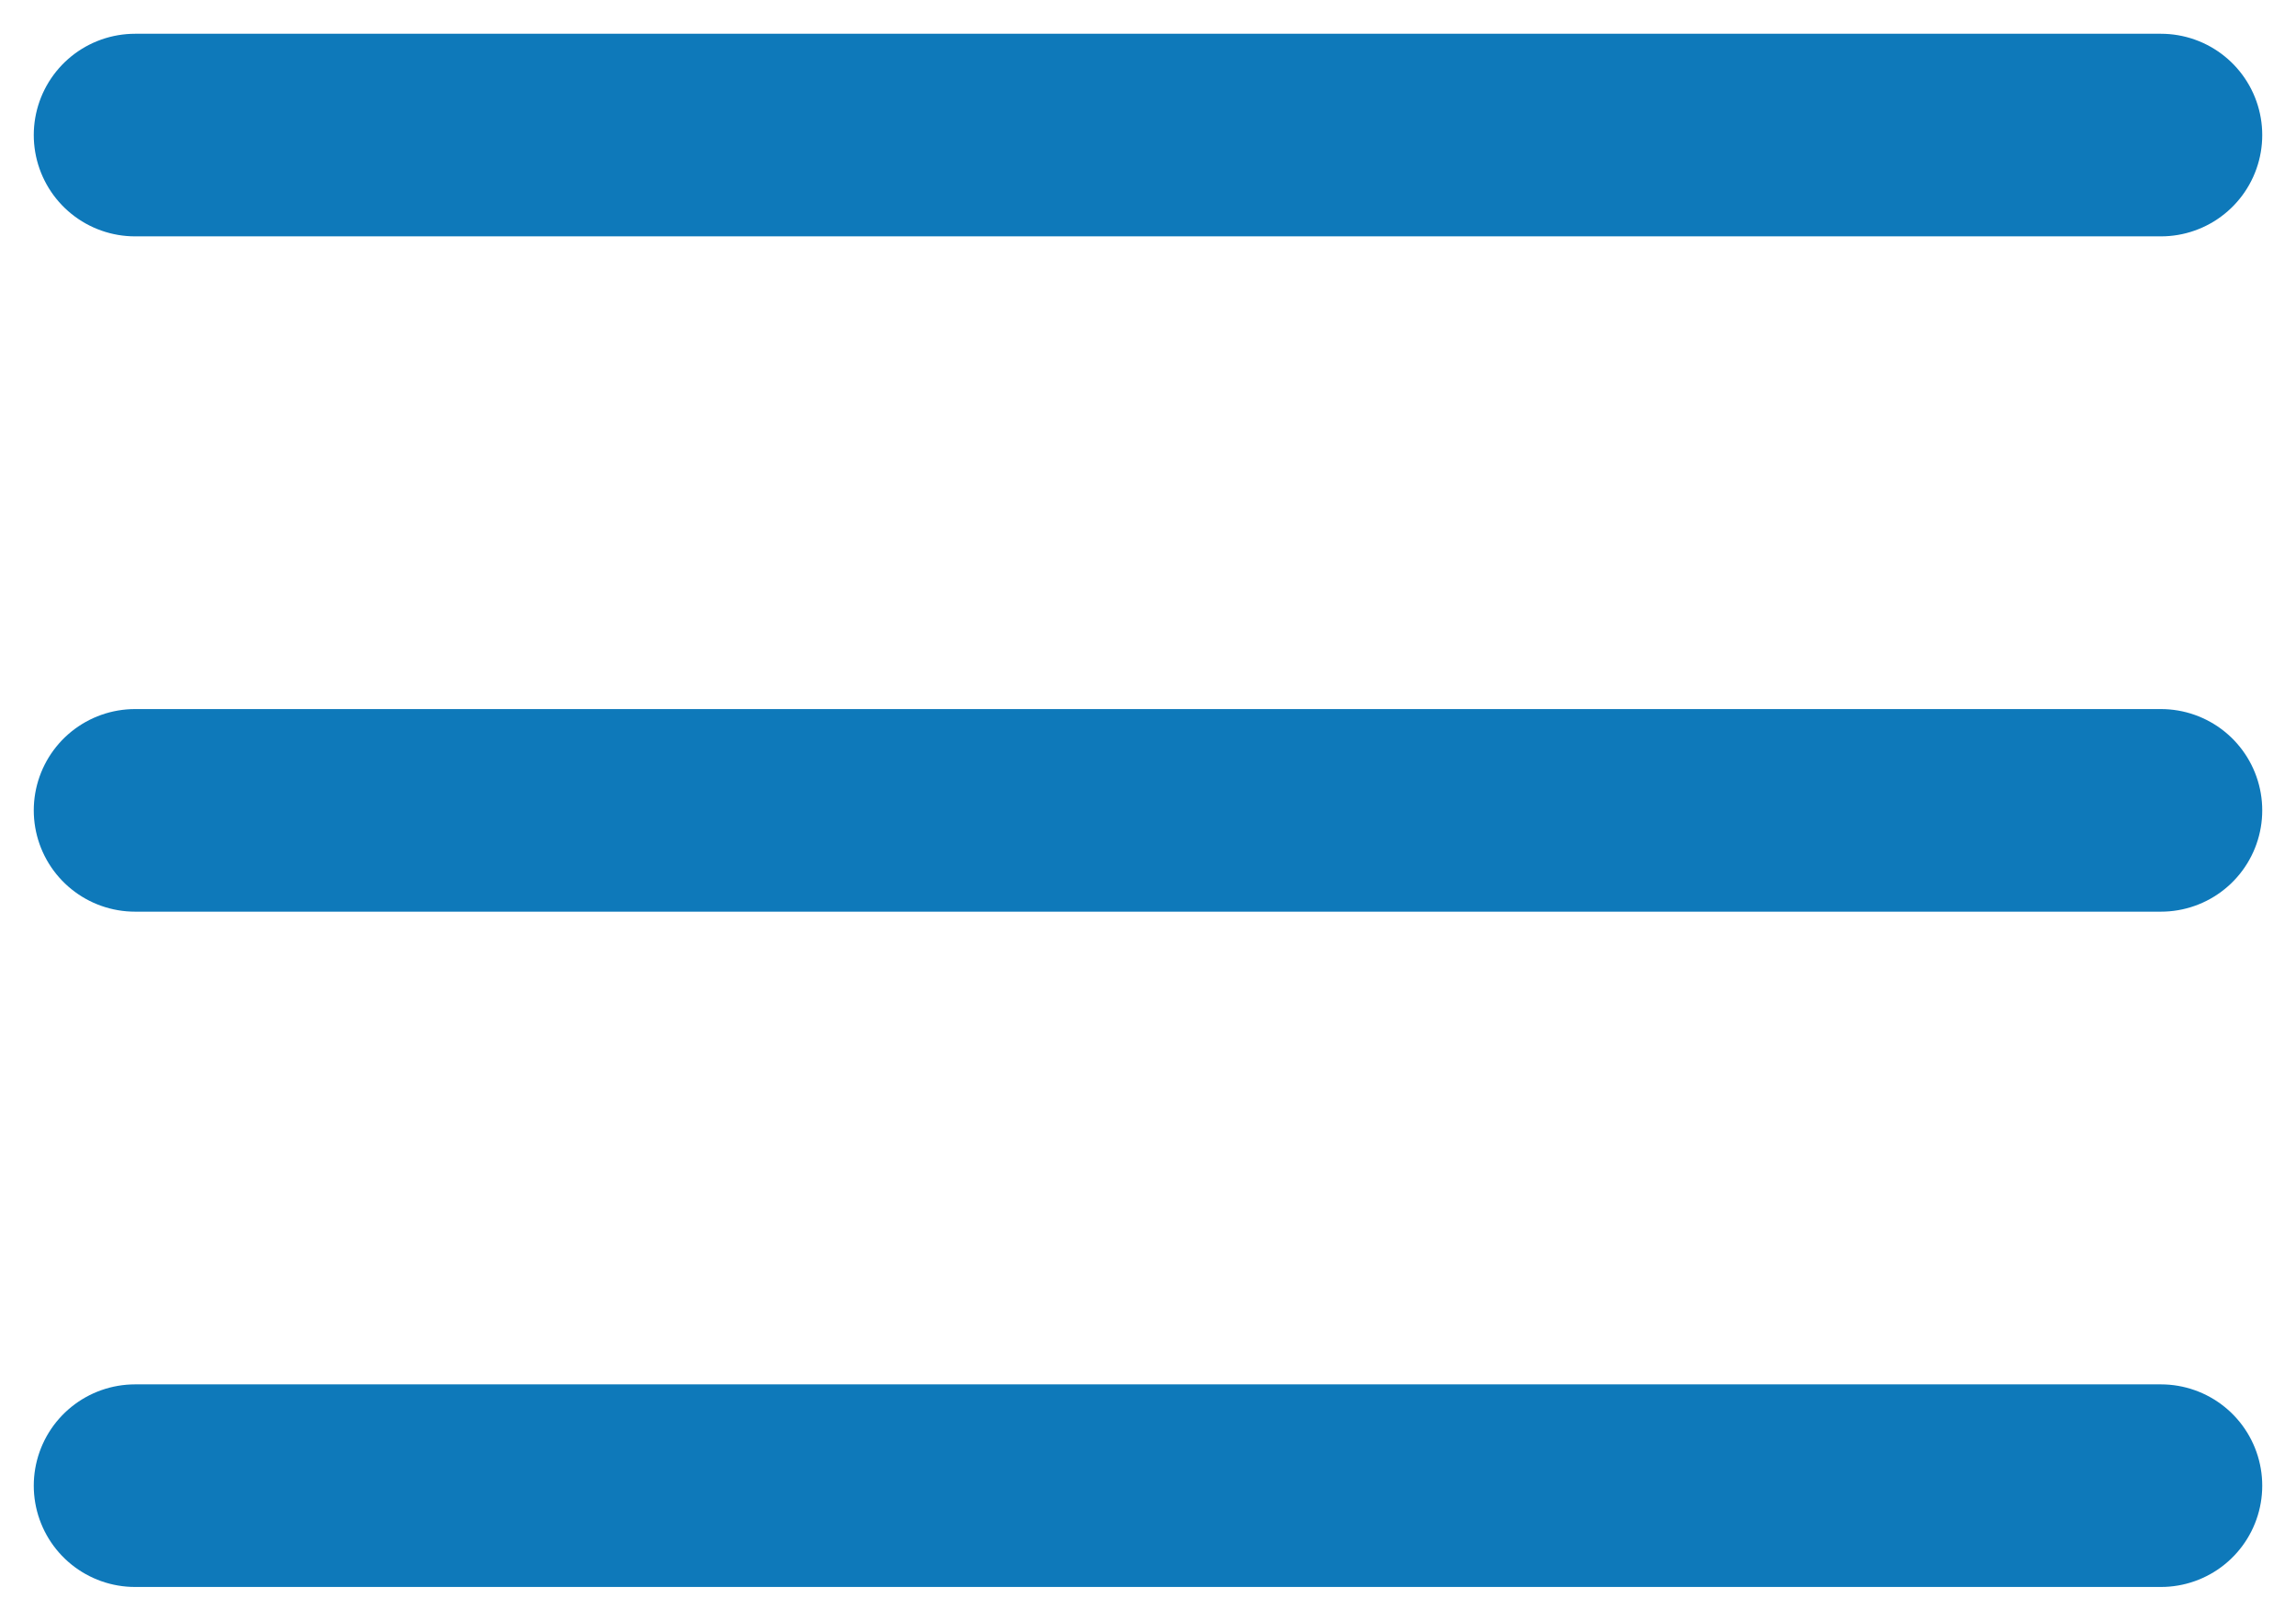 <svg width="34" height="24" viewBox="0 0 34 24" fill="none" xmlns="http://www.w3.org/2000/svg">
<path d="M2 12H32M2 2H32M2 22H32" stroke="#0E79BA" stroke-width="3" stroke-linecap="round" stroke-linejoin="round"/>
</svg>
